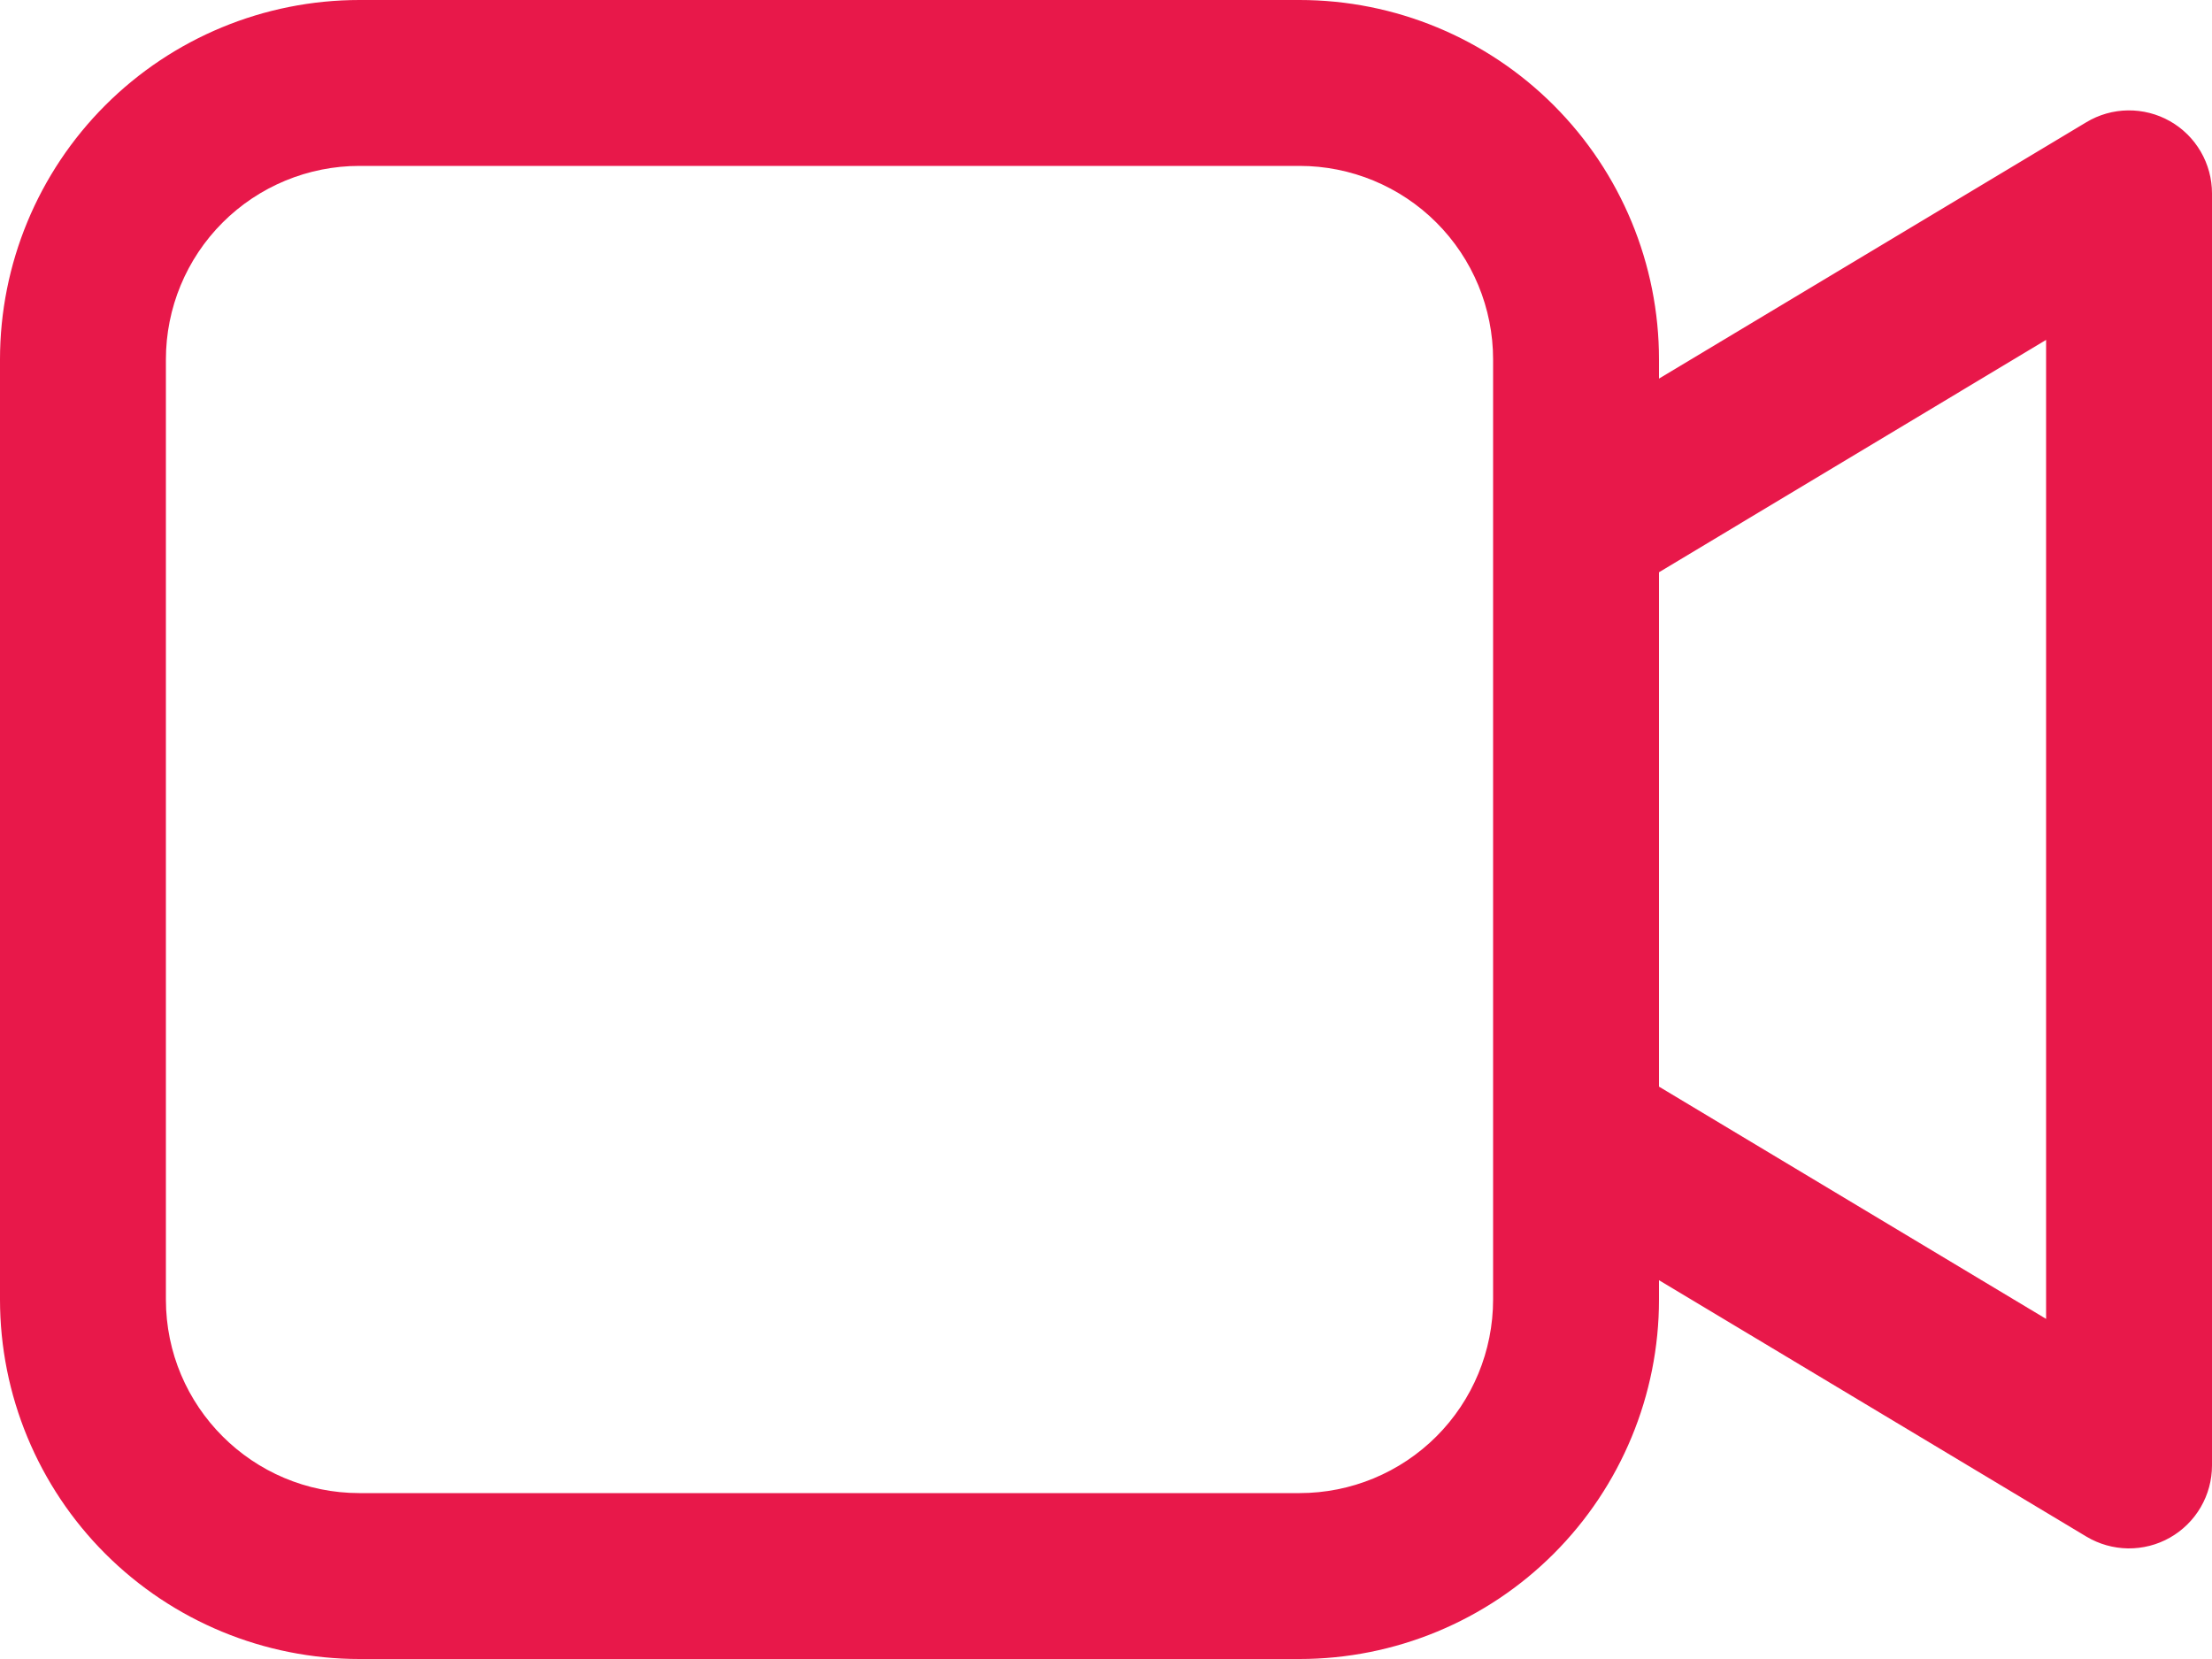 <svg width="64" height="48" viewBox="0 0 64 48" fill="none" xmlns="http://www.w3.org/2000/svg">
<path d="M37.6 0C40.358 0 43.004 1.096 44.954 3.046C46.904 4.996 48 7.642 48 10.4V10.954L60.365 3.536C60.729 3.317 61.145 3.199 61.569 3.194C61.994 3.189 62.413 3.296 62.782 3.505C63.152 3.714 63.459 4.018 63.673 4.385C63.887 4.752 64 5.169 64 5.594V42.4C64 42.825 63.887 43.242 63.673 43.609C63.459 43.976 63.152 44.279 62.782 44.489C62.413 44.698 61.994 44.805 61.569 44.8C61.145 44.794 60.729 44.676 60.365 44.458L48 37.04V37.6C48 40.358 46.904 43.004 44.954 44.954C43.004 46.904 40.358 48 37.6 48H10.4C7.642 48 4.996 46.904 3.046 44.954C1.096 43.004 0 40.358 0 37.6V10.4C0 7.642 1.096 4.996 3.046 3.046C4.996 1.096 7.642 0 10.4 0H37.6ZM37.6 4.8H10.4C8.915 4.8 7.49 5.39 6.44 6.44C5.39 7.49 4.8 8.915 4.8 10.4V37.6C4.8 40.691 7.309 43.2 10.4 43.2H37.6C39.085 43.2 40.51 42.61 41.56 41.56C42.61 40.51 43.2 39.085 43.2 37.6V10.4C43.2 8.915 42.61 7.49 41.56 6.44C40.51 5.39 39.085 4.8 37.6 4.8ZM59.2 9.834L48 16.557V31.44L59.2 38.16V9.834Z" fill="#E8184A"/>
</svg>
